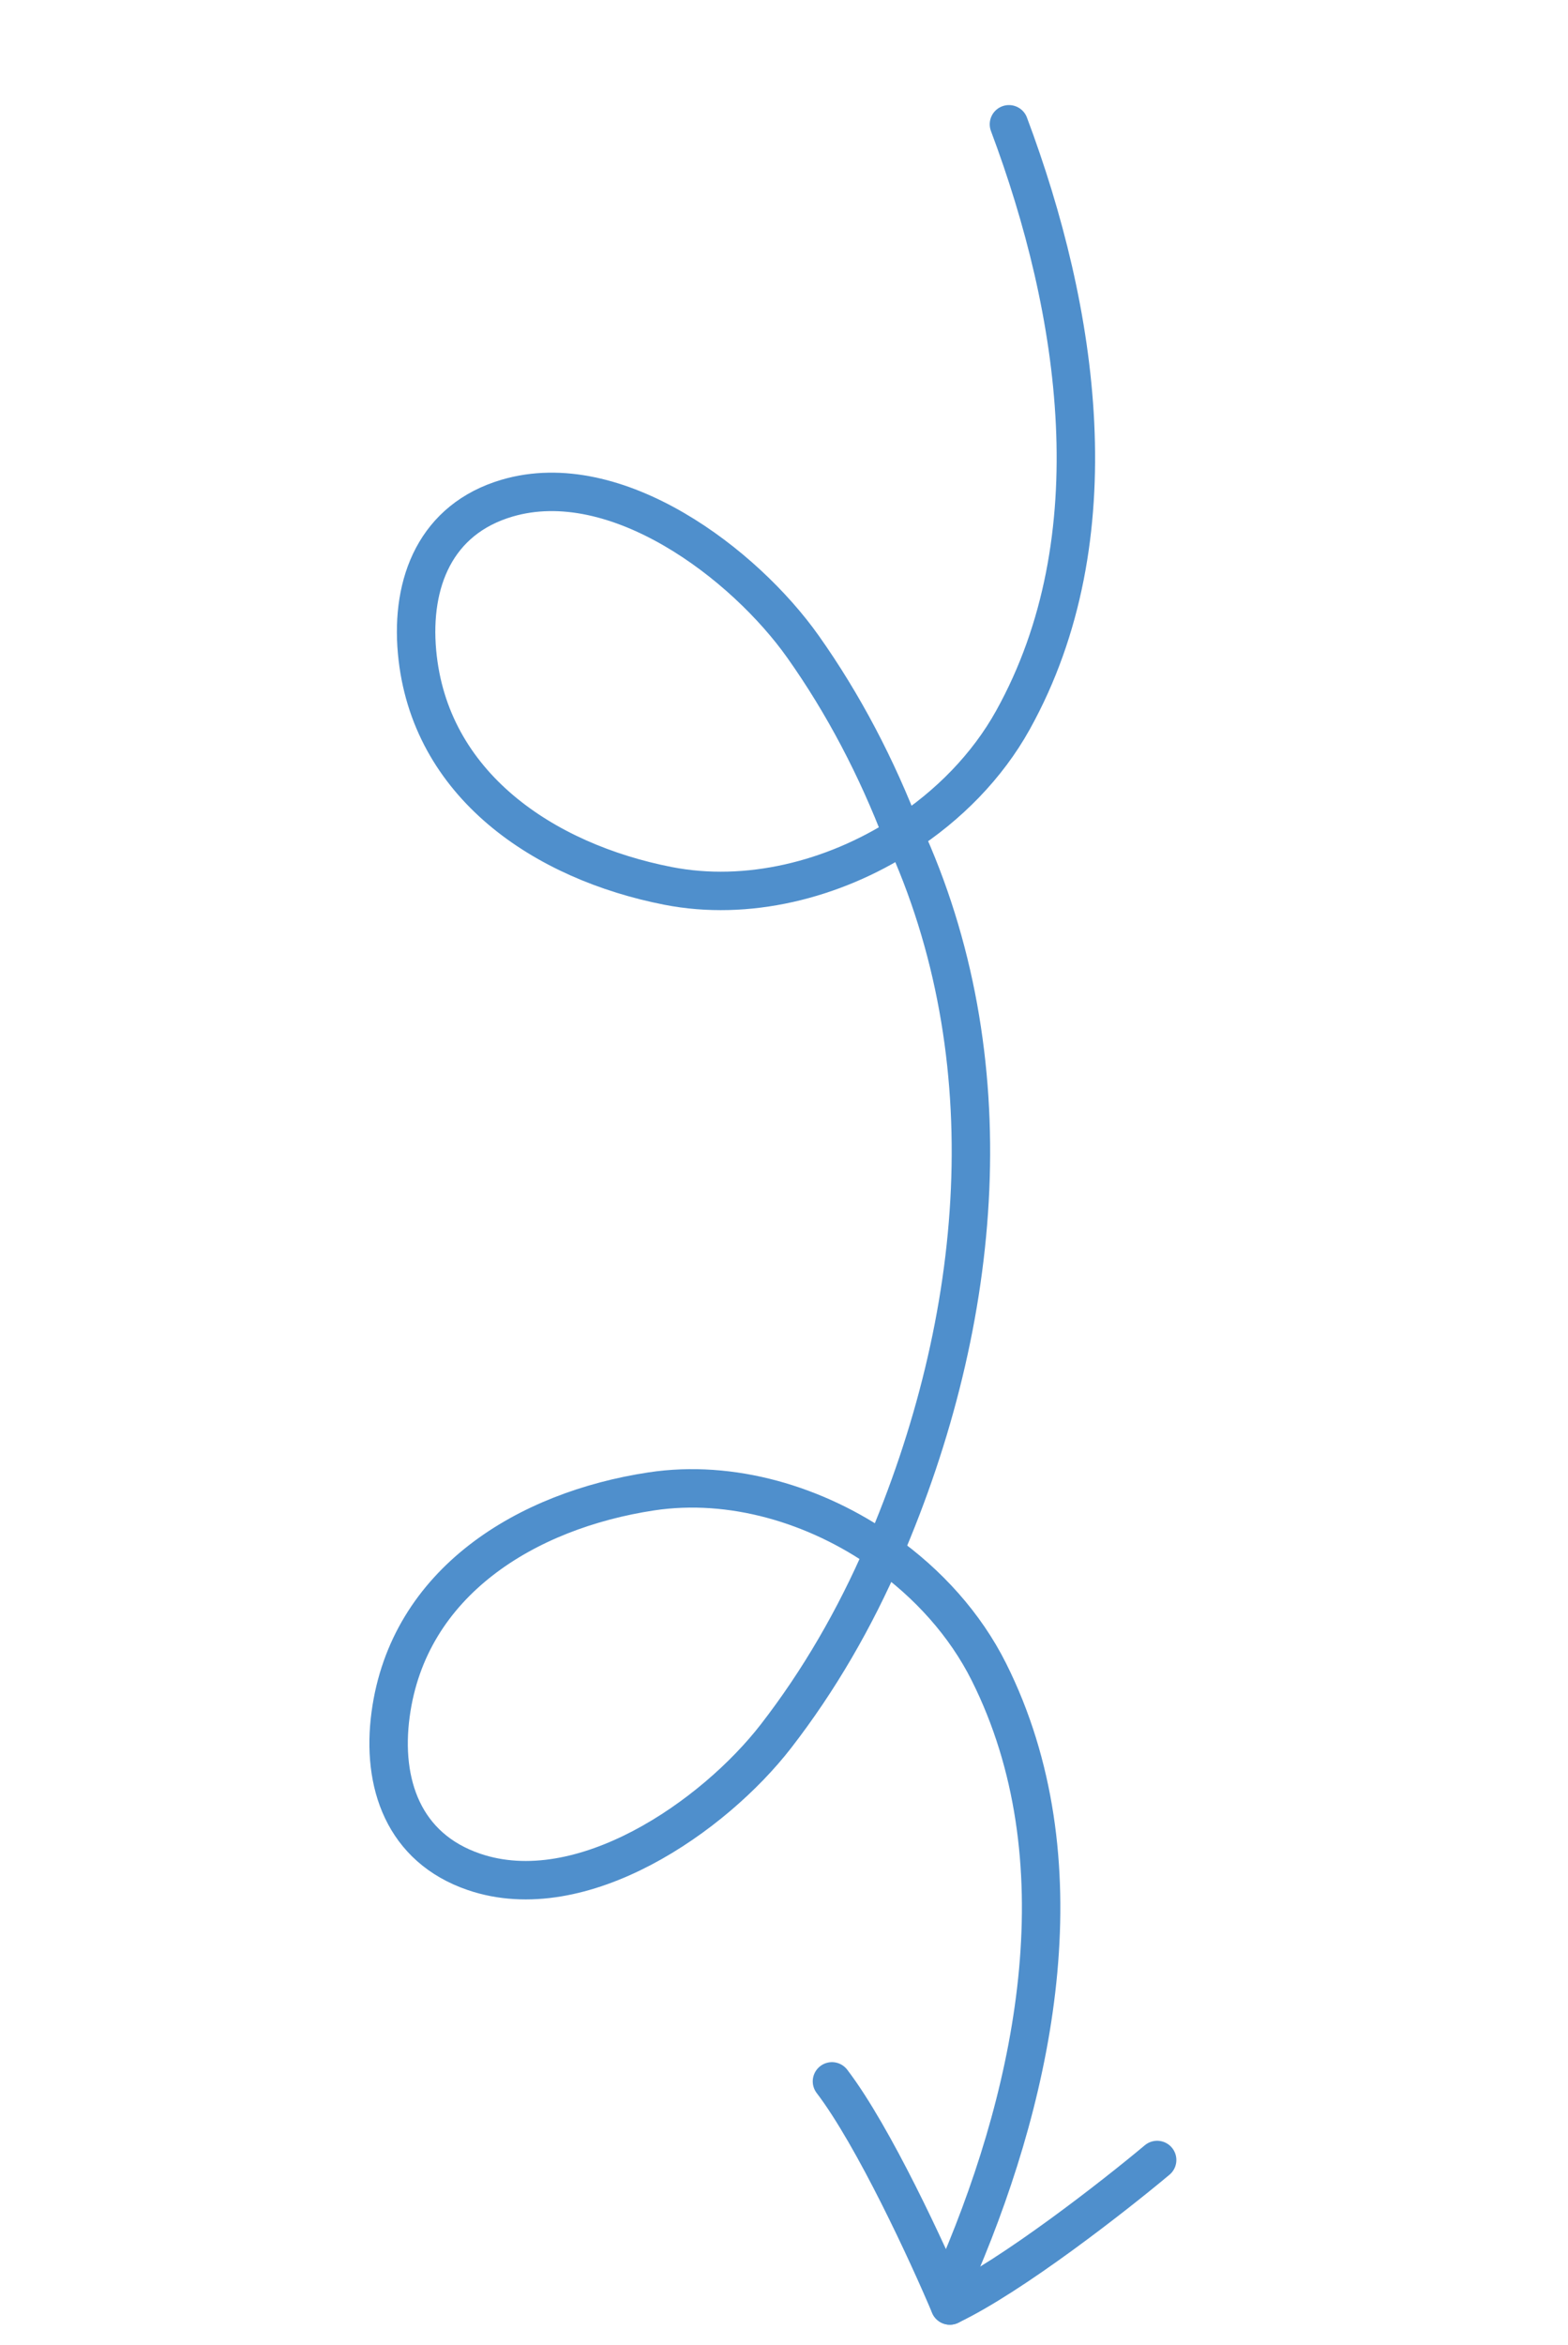 <?xml version="1.0" encoding="UTF-8"?> <svg xmlns="http://www.w3.org/2000/svg" width="204" height="305" viewBox="0 0 204 305" fill="none"><path d="M131.266 16.166C140.343 40.359 144.948 69.965 131.786 93.66C128.452 99.662 123.39 104.819 117.432 108.649M117.432 108.649C108.358 114.484 97.206 117.244 86.912 115.231C70.809 112.082 55.832 102.123 54.258 84.797C53.438 75.766 56.688 67.524 65.983 64.793C80.185 60.62 96.844 73.348 104.47 84.115C109.742 91.56 114.08 99.851 117.432 108.649ZM124.806 294.869C134.915 271.088 140.787 241.708 128.655 217.468C125.582 211.329 120.747 205.96 114.959 201.876M114.959 201.876C106.144 195.657 95.12 192.421 84.75 193.989C68.526 196.443 53.135 205.749 50.819 222.992C49.611 231.979 52.503 240.353 61.673 243.482C75.682 248.261 92.873 236.26 100.954 225.831C106.542 218.62 111.232 210.522 114.959 201.876ZM114.959 201.876C128.057 171.496 131.008 137.592 117.541 108.342" stroke="#4F8FCC" stroke-width="5" stroke-linecap="round"></path><path d="M150.547 280.957C144.932 285.657 131.677 296.02 123.579 299.877" stroke="#4F8FCC" stroke-width="5" stroke-linecap="round"></path><path d="M123.578 299.885C120.732 293.138 113.68 277.862 108.24 270.73" stroke="#4F8FCC" stroke-width="5" stroke-linecap="round"></path></svg> 